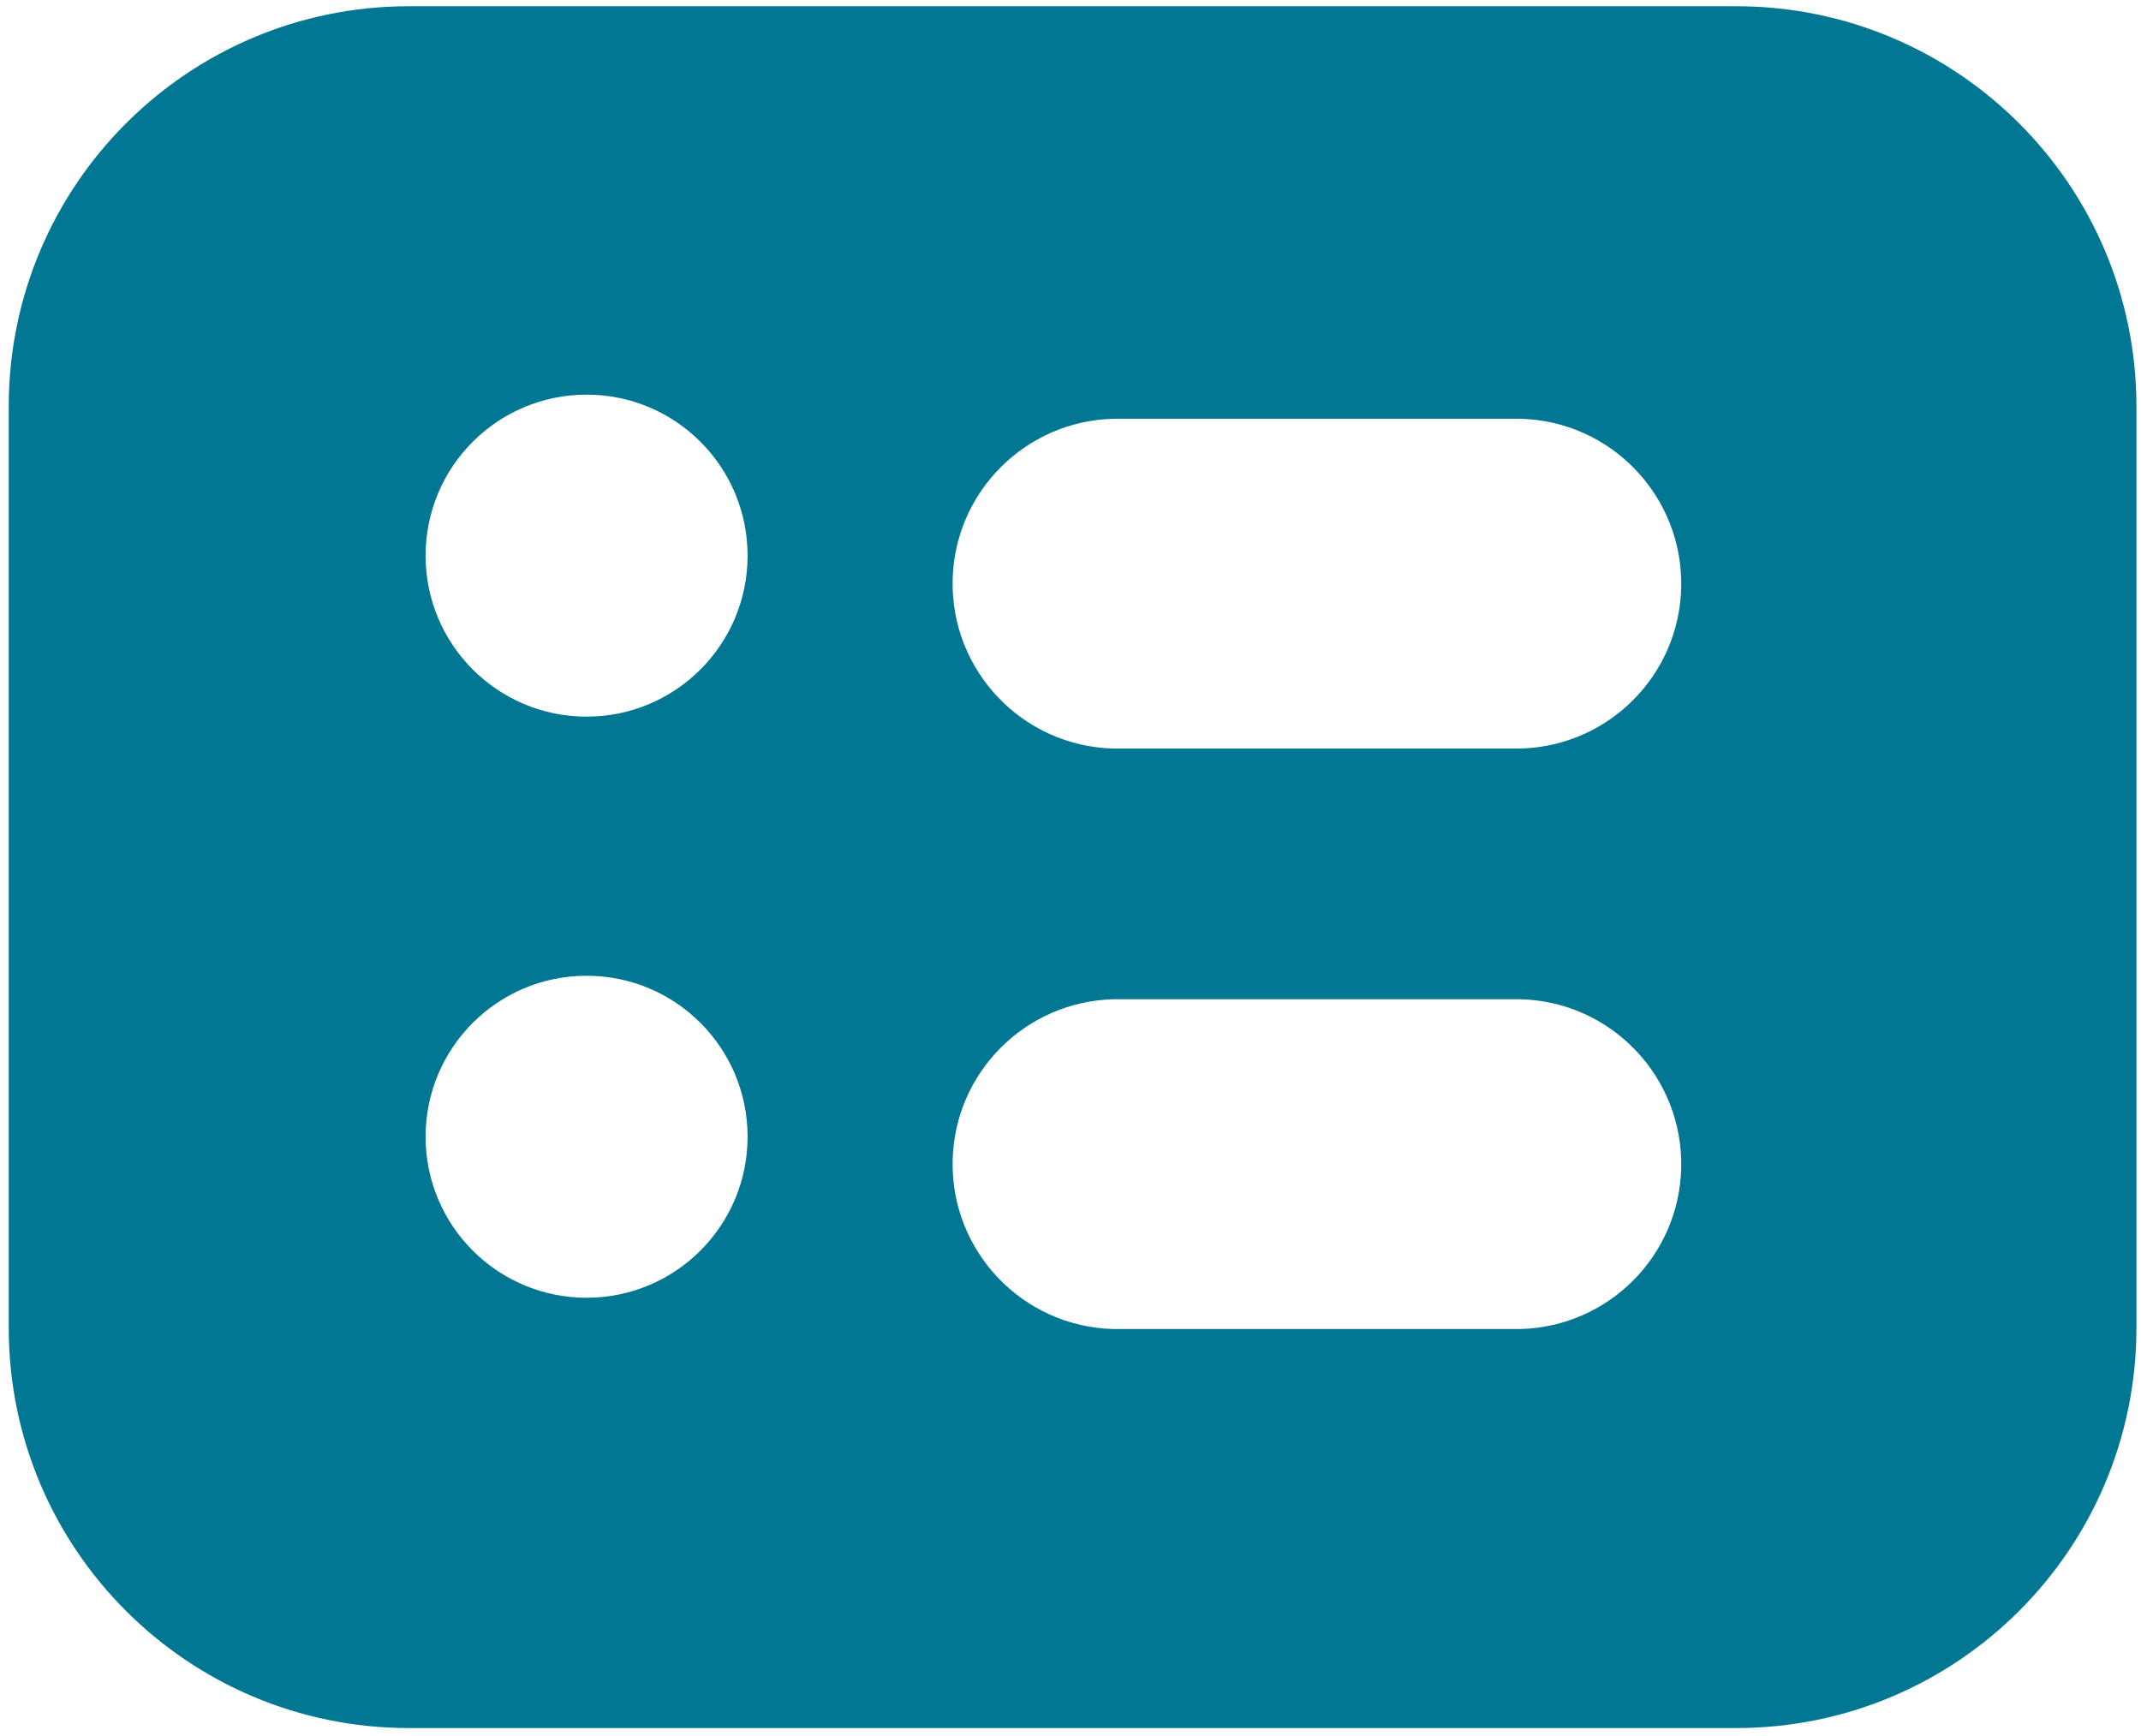 <svg width="206" height="167" viewBox="0 0 206 167" fill="none" xmlns="http://www.w3.org/2000/svg">
<path d="M167.07 0.6H39.34C18.08 0.6 0.85 17.83 0.84 39.09V127.76C0.84 149.02 18.07 166.25 39.33 166.26H167.06C188.32 166.26 205.55 149.03 205.56 127.77V39.1C205.56 17.84 188.33 0.61 167.07 0.6ZM56.44 124.86C47.89 124.86 40.95 117.93 40.95 109.37C40.95 100.81 47.88 93.88 56.44 93.88C65 93.88 71.93 100.81 71.93 109.37C71.93 117.92 65 124.86 56.44 124.86ZM56.44 68.95C47.89 68.95 40.95 62.02 40.95 53.46C40.95 44.91 47.88 37.97 56.44 37.97C65 37.97 71.93 44.9 71.93 53.46C71.93 62.01 65 68.95 56.44 68.95ZM146.27 127.87H107.15C98.39 127.66 91.46 120.39 91.66 111.63C91.86 103.16 98.68 96.35 107.15 96.14H146.27C155.03 96.35 161.96 103.62 161.76 112.38C161.56 120.85 154.74 127.66 146.27 127.87ZM146.27 72.02H107.15C98.39 71.81 91.46 64.54 91.66 55.78C91.86 47.31 98.68 40.5 107.15 40.29H146.27C155.03 40.5 161.96 47.77 161.76 56.53C161.56 65 154.74 71.81 146.27 72.02Z" fill="#027793"/>
</svg>
